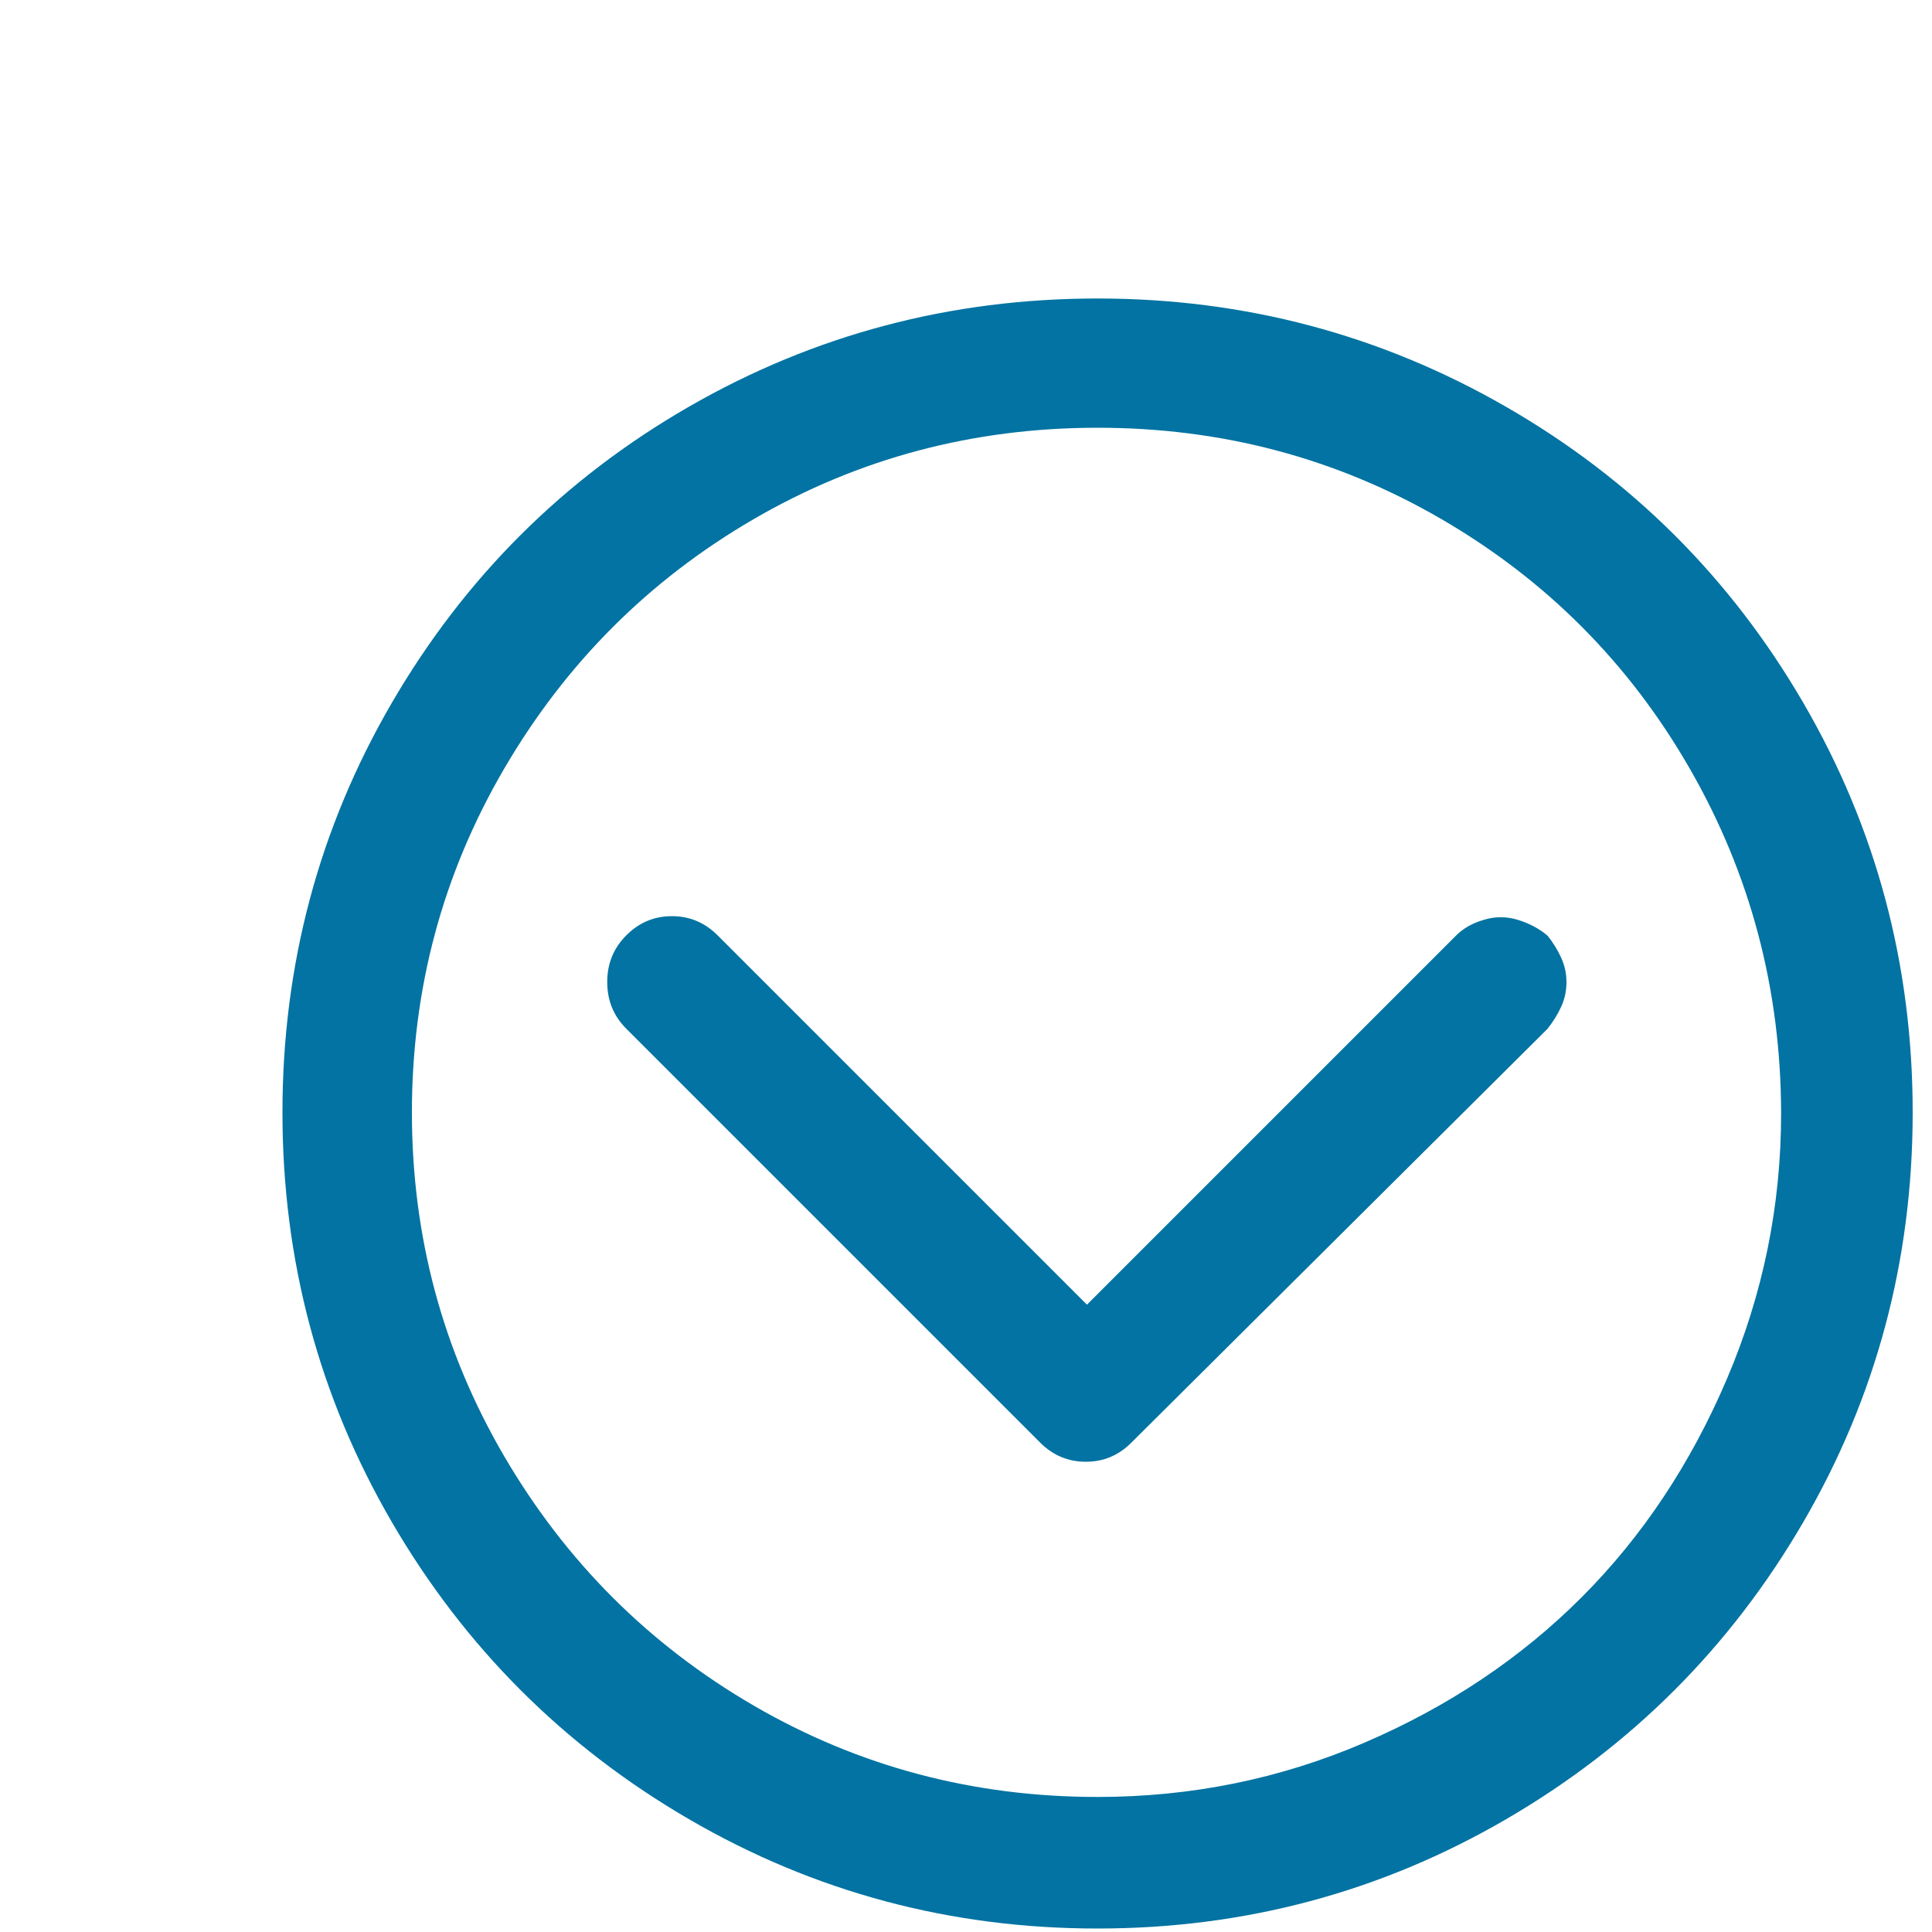 <svg xmlns="http://www.w3.org/2000/svg" viewBox="0 0 1000 1000" style="fill:#0273a2">
<title>Stretch Downwards SVG icon</title>
<path d="M10,1.8L10,1.8L10,1.8z"/><path d="M568.1,154.5c-76.2,0-146.7,18.7-211.5,56S240.5,299,202.8,363.8s-56.6,135.5-56.6,212c0,76.5,18.9,147.2,56.6,212s89,116.1,153.8,153.8c64.8,37.7,135.3,56.6,211.5,56.6c76.2,0,146.7-18.9,211.5-56.6s116.1-89,153.8-153.8s56.6-135.5,56.6-212s-18.9-147.2-56.6-212s-89-115.9-153.8-153.2S644.3,154.5,568.1,154.5L568.1,154.5z M568.1,930.1c-64.5,0-123.8-15.8-178-47.3S292.9,808.3,261,753.8c-31.9-54.6-47.8-113.9-47.8-178s15.9-123.4,47.8-178s74.9-97.6,129.1-129.1s113.5-47.3,178-47.3c64.5,0,123.8,15.8,178,47.3c54.2,31.5,97.1,74.5,128.5,129.1s47.2,114.1,47.3,178.5c0,47.6-9.3,93.4-28,137.3s-43.8,81.7-75.3,113.2c-31.5,31.5-69,56.6-112.6,75.3C662.4,920.8,616.5,930.1,568.1,930.1L568.1,930.1z M753.8,484.1L562.6,675.3L371.4,484.1c-6.6-6.6-14.5-9.9-23.6-9.9c-9.2,0-17,3.3-23.6,9.9c-6.6,6.6-9.9,14.6-9.9,24.2s3.3,17.6,9.9,24.2l214.2,214.2c6.6,6.6,14.5,9.9,23.6,9.9c9.2,0,17-3.3,23.6-9.9L801,532.5c2.9-3.7,5.3-7.5,7.1-11.5c1.8-4,2.7-8.2,2.7-12.6c0-4.4-0.9-8.6-2.7-12.6c-1.8-4-4.2-7.9-7.1-11.5c-4.4-3.7-9.5-6.4-15.4-8.2c-5.9-1.8-11.7-1.8-17.6,0C762.2,477.8,757.4,480.5,753.8,484.1L753.8,484.1z"/>
</svg>